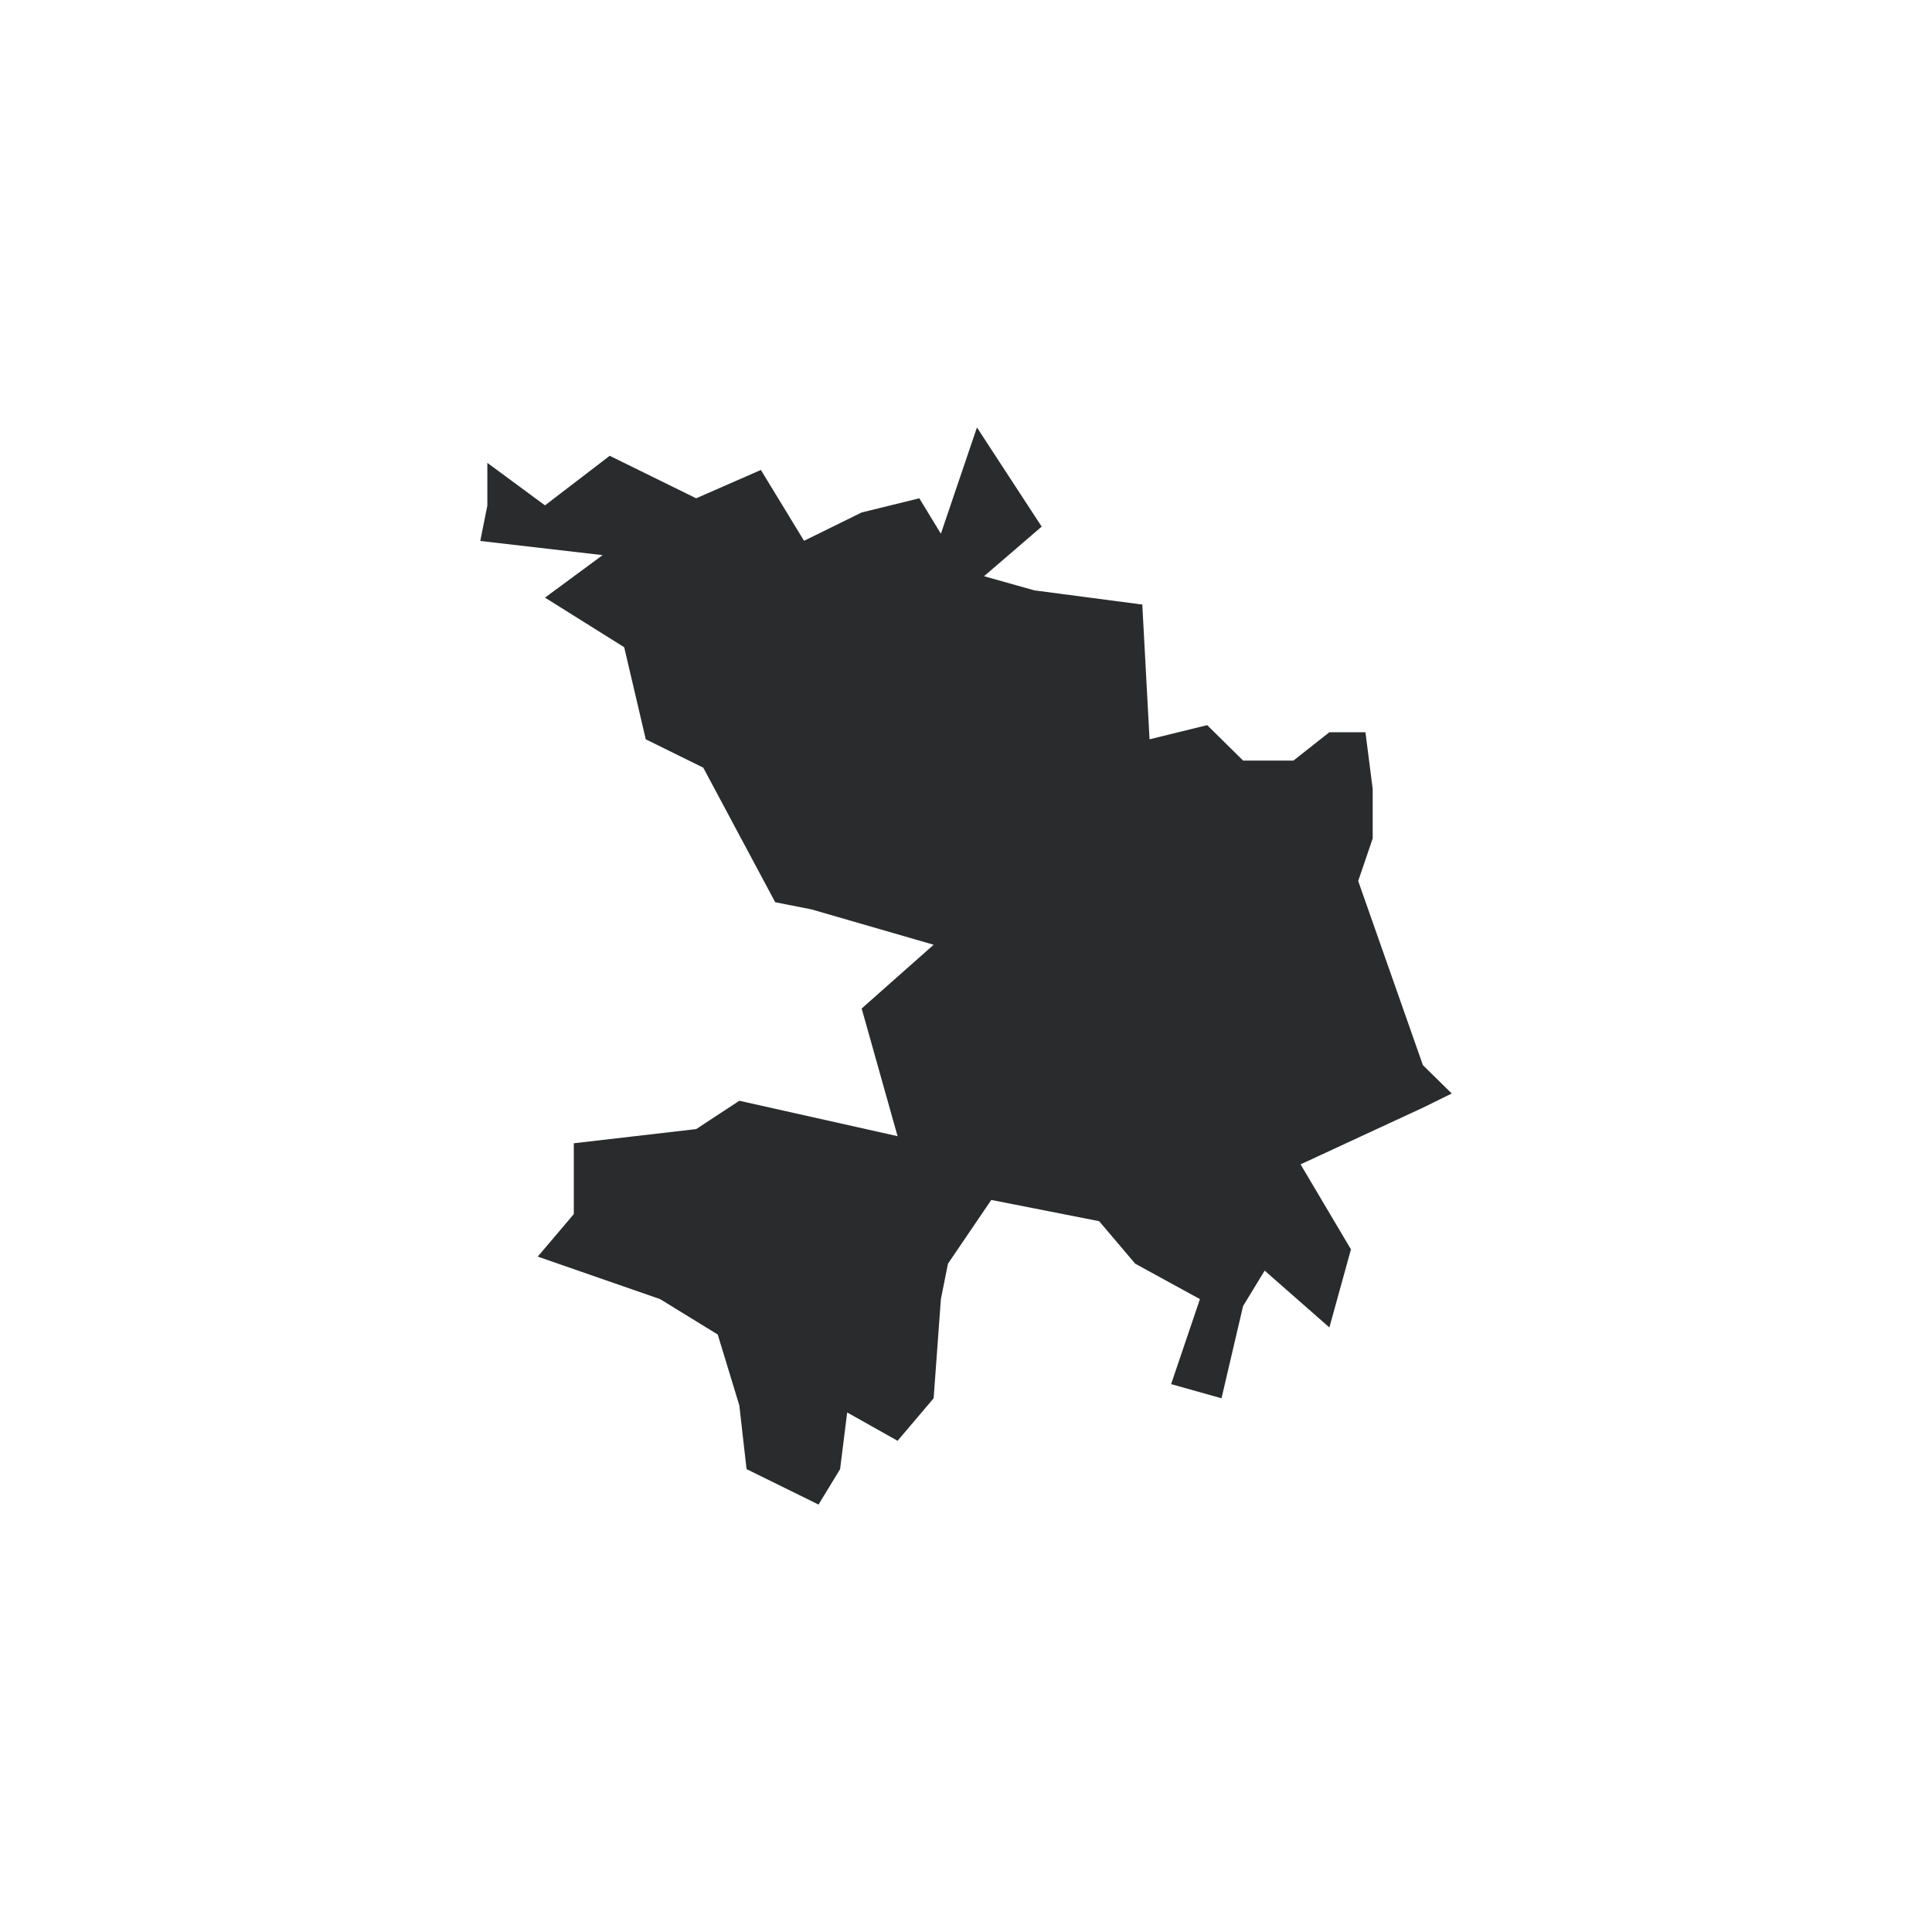 <?xml version="1.0" encoding="utf-8"?>
<!-- Generator: Adobe Illustrator 23.0.2, SVG Export Plug-In . SVG Version: 6.00 Build 0)  -->
<svg version="1.1" id="Layer_1" xmlns="http://www.w3.org/2000/svg" xmlns:xlink="http://www.w3.org/1999/xlink" x="0px" y="0px"
	 viewBox="0 0 1200 1200" style="enable-background:new 0 0 1200 1200;" xml:space="preserve">
<style type="text/css">
	.st0{fill:#292B2C;}
</style>
<title>Dhaka</title>
<g id="path4160">
	<g>
		<polygon class="st0" points="334,780.5 356.4,754.1 356.4,710.1 432.4,701.3 459.2,683.7 557.5,705.7 535.2,626.4 579.9,586.8 
			503.9,564.8 481.5,560.4 436.8,476.8 401.1,459.2 387.7,402 338.5,371.2 374.3,344.8 298.3,336 302.7,314 302.7,287.5 
			338.5,313.9 378.7,283.1 432.4,309.5 472.6,291.9 499.4,335.9 535.2,318.3 571,309.5 584.4,331.5 606.8,265.5 647,327.1 
			611.2,357.9 642.5,366.7 709.5,375.5 714,459.2 749.8,450.4 772.1,472.4 803.4,472.4 825.7,454.8 848.1,454.8 852.6,490 
			852.6,520.8 843.6,547.2 883.8,661.6 901.7,679.2 883.8,688 807.8,723.2 839.1,776 825.7,824.5 785.5,789.2 772.1,811.2 
			758.7,868.5 727.4,859.7 745.3,806.9 705.1,784.9 682.7,758.5 615.7,745.3 588.8,784.9 584.4,806.9 579.9,868.5 557.5,894.9 
			526.2,877.3 521.8,912.5 508.4,934.5 463.7,912.5 459.2,872.9 445.8,828.9 410,806.9 		"/>
	</g>
</g>
</svg>
